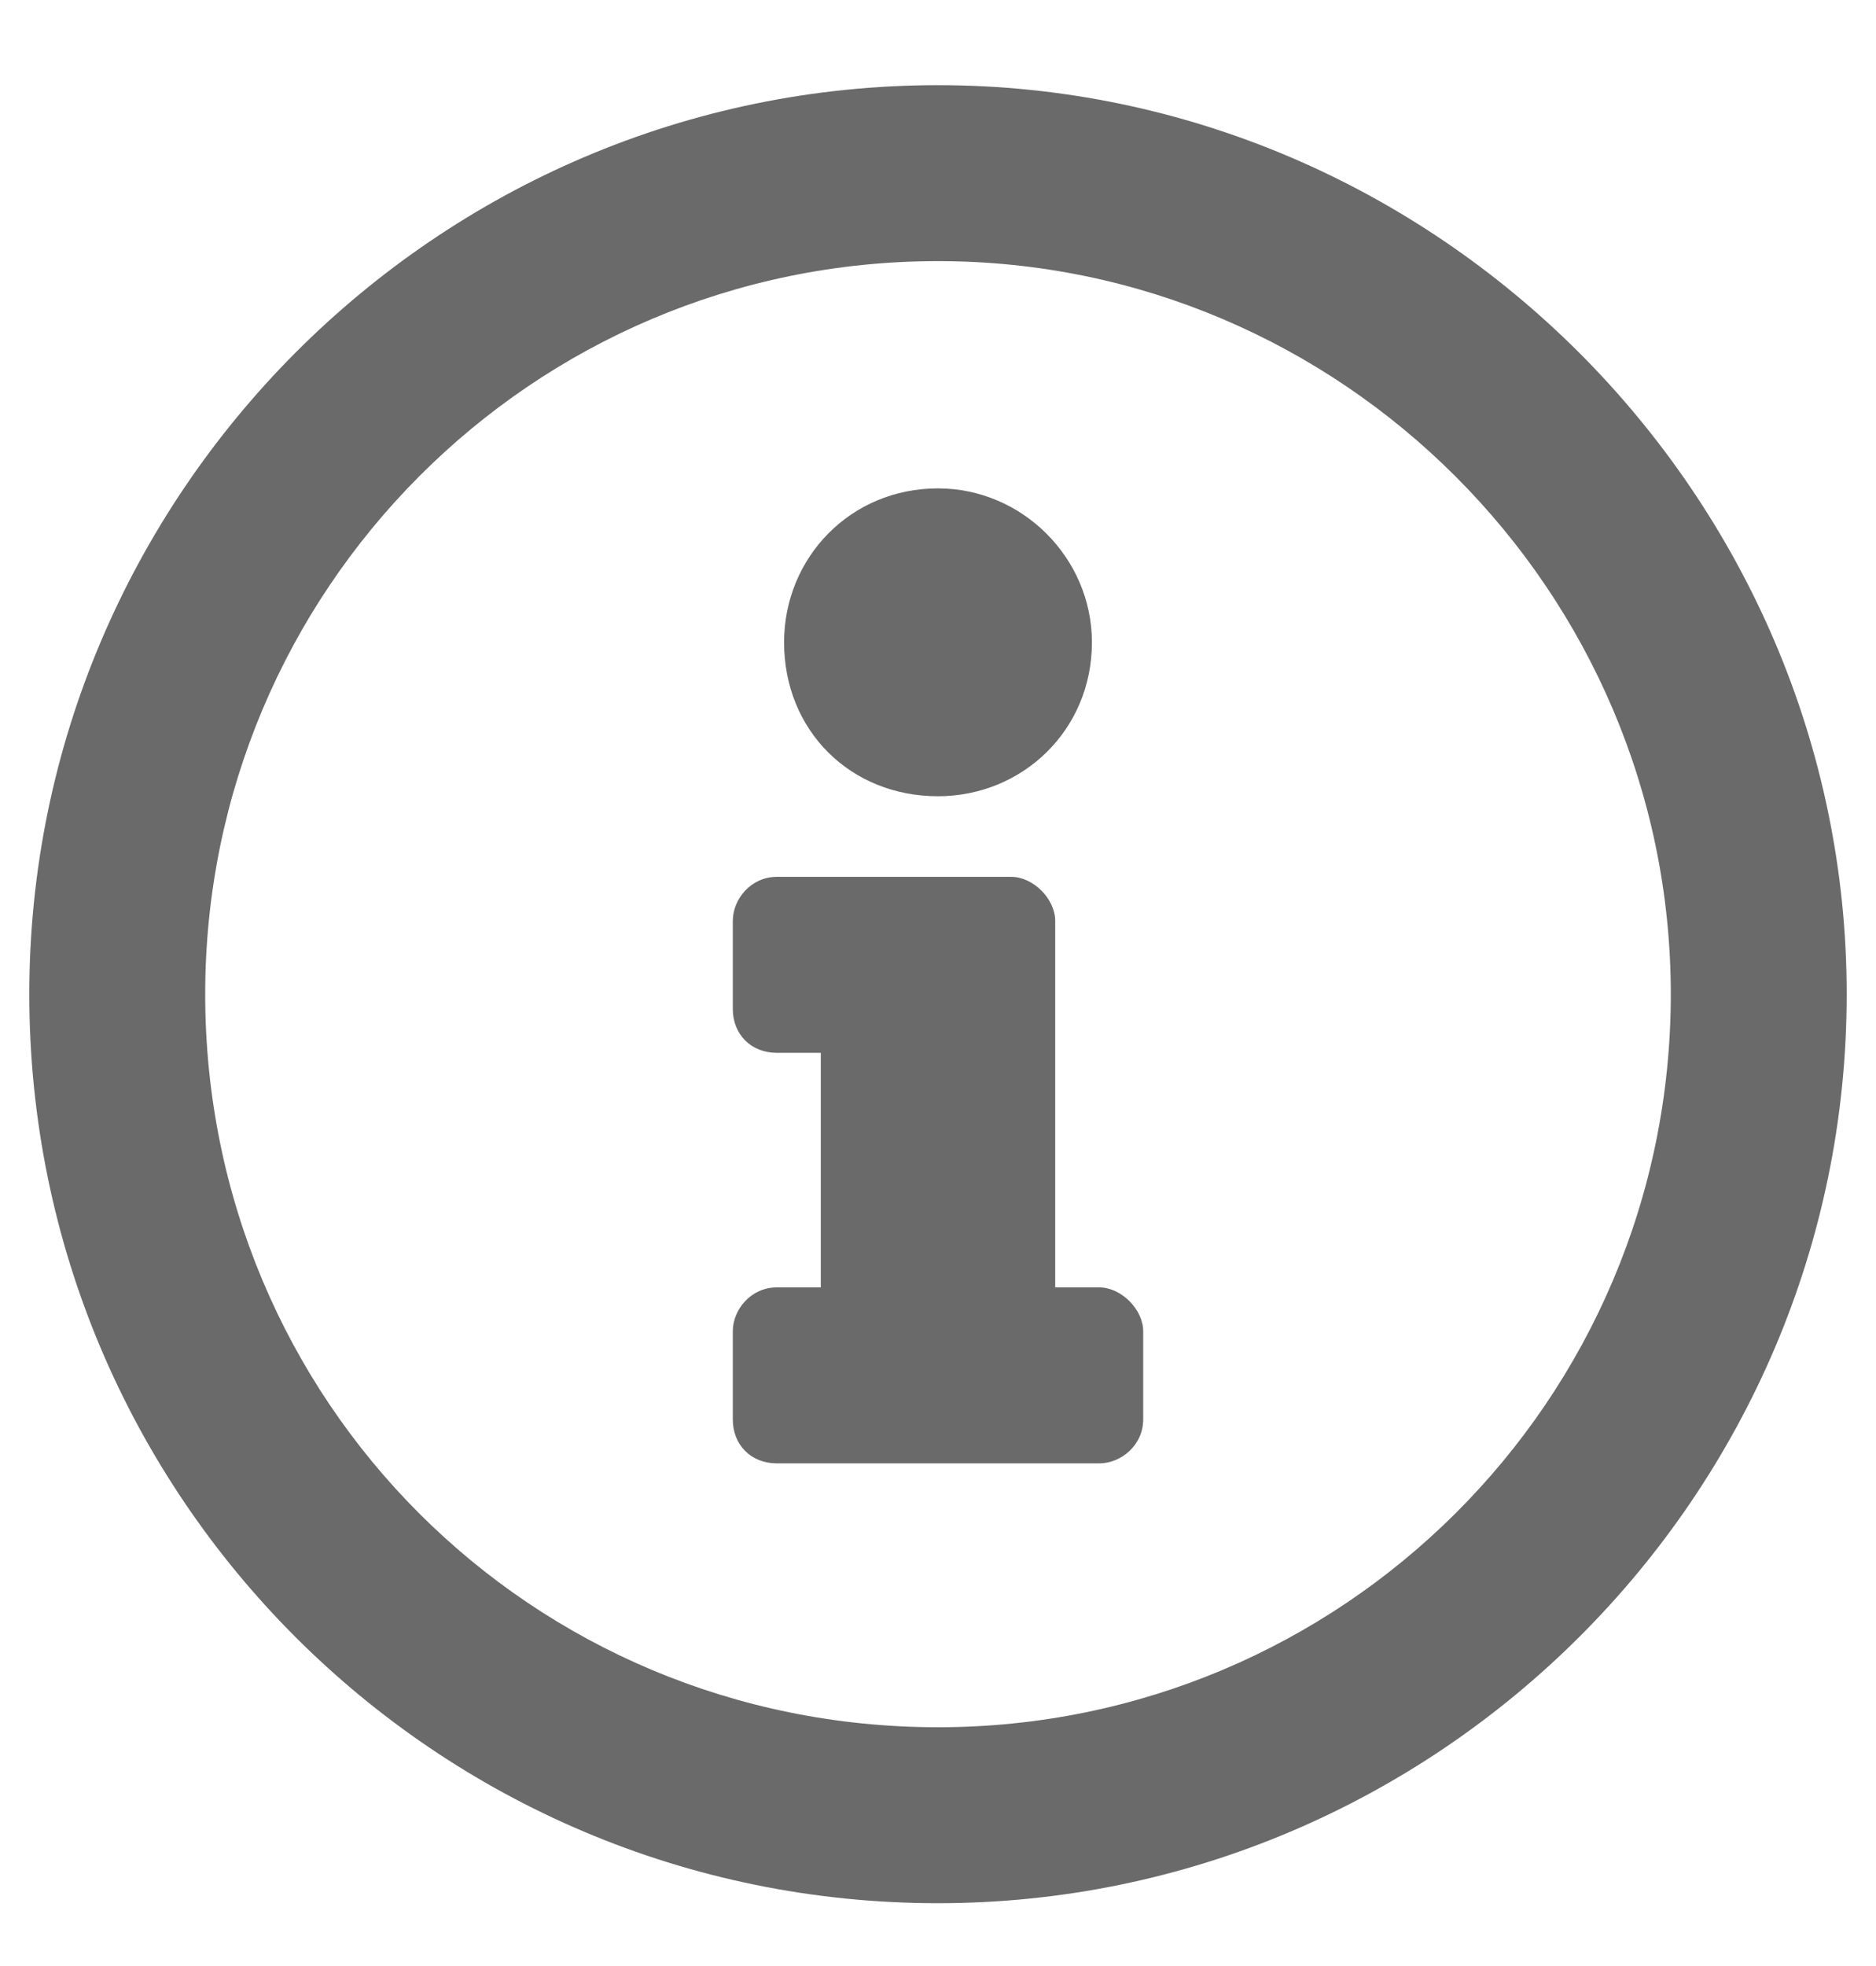 <svg width="21" height="22" viewBox="0 0 21 22" fill="none" xmlns="http://www.w3.org/2000/svg">
<path d="M10.5 0.953C4.881 0.953 0.328 5.547 0.328 11.125C0.328 16.744 4.881 21.297 10.5 21.297C16.078 21.297 20.672 16.744 20.672 11.125C20.672 5.547 16.078 0.953 10.5 0.953ZM10.5 19.328C5.947 19.328 2.297 15.678 2.297 11.125C2.297 6.613 5.947 2.922 10.5 2.922C15.012 2.922 18.703 6.613 18.703 11.125C18.703 15.678 15.012 19.328 10.5 19.328ZM10.5 5.465C9.516 5.465 8.777 6.244 8.777 7.188C8.777 8.172 9.516 8.91 10.5 8.91C11.443 8.91 12.223 8.172 12.223 7.188C12.223 6.244 11.443 5.465 10.5 5.465ZM12.797 15.883V14.898C12.797 14.652 12.551 14.406 12.305 14.406H11.812V10.305C11.812 10.059 11.566 9.812 11.32 9.812H8.695C8.408 9.812 8.203 10.059 8.203 10.305V11.289C8.203 11.576 8.408 11.781 8.695 11.781H9.188V14.406H8.695C8.408 14.406 8.203 14.652 8.203 14.898V15.883C8.203 16.17 8.408 16.375 8.695 16.375H12.305C12.551 16.375 12.797 16.17 12.797 15.883Z" fill="#6B6A6B"/>
</svg>
